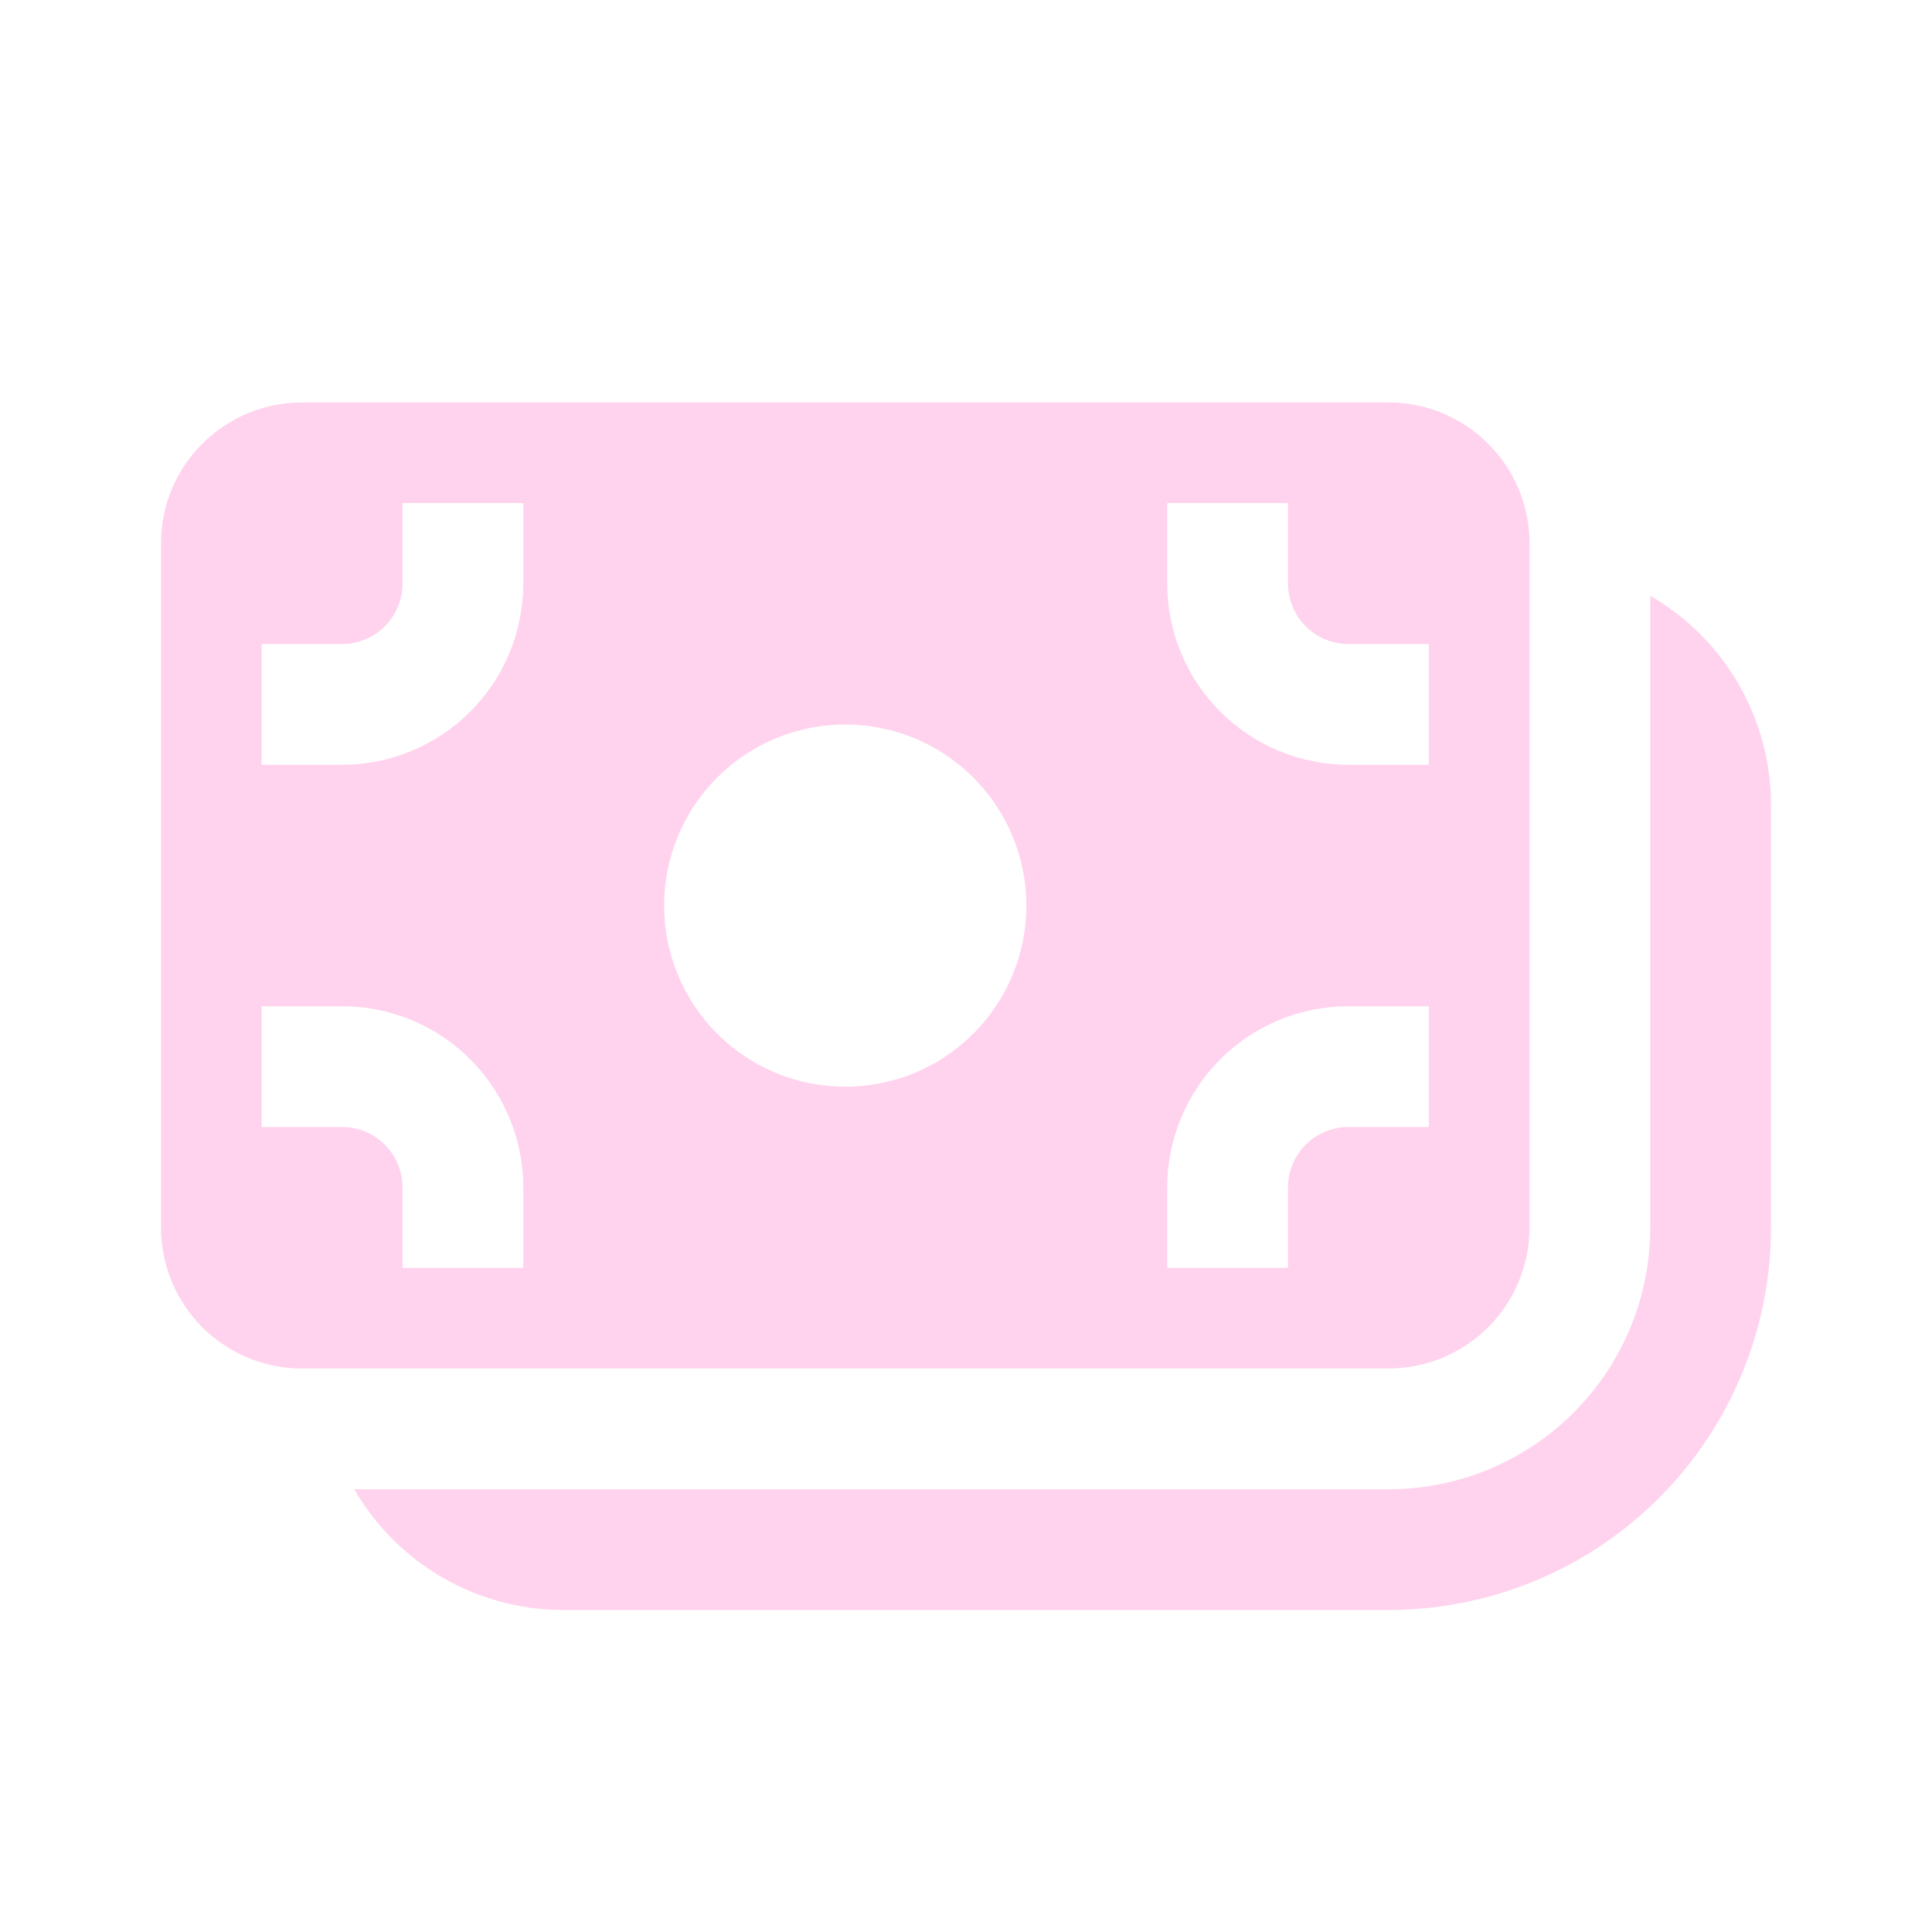 <?xml version="1.0" encoding="UTF-8"?> <svg xmlns="http://www.w3.org/2000/svg" width="37" height="37" viewBox="0 0 37 37" fill="none"> <path d="M3.083 10.406C3.083 8.917 4.292 7.708 5.781 7.708H26.594C28.083 7.708 29.292 8.917 29.292 10.406V23.51C29.292 24.226 29.007 24.912 28.501 25.418C27.995 25.924 27.309 26.208 26.594 26.208H5.781C5.066 26.208 4.379 25.924 3.873 25.418C3.368 24.912 3.083 24.226 3.083 23.51V10.406ZM7.708 9.635V11.177C7.708 11.484 7.586 11.778 7.37 11.995C7.153 12.211 6.859 12.333 6.552 12.333H5.01V14.646H6.552C7.008 14.646 7.459 14.556 7.879 14.382C8.3 14.207 8.683 13.952 9.005 13.63C9.327 13.308 9.582 12.925 9.757 12.504C9.931 12.084 10.021 11.633 10.021 11.177V9.635H7.708ZM16.187 20.812C17.107 20.812 17.99 20.447 18.64 19.796C19.291 19.146 19.656 18.264 19.656 17.344C19.656 16.424 19.291 15.541 18.64 14.891C17.99 14.24 17.107 13.875 16.187 13.875C15.267 13.875 14.385 14.24 13.735 14.891C13.084 15.541 12.719 16.424 12.719 17.344C12.719 18.264 13.084 19.146 13.735 19.796C14.385 20.447 15.267 20.812 16.187 20.812ZM5.01 21.583H6.552C6.859 21.583 7.153 21.705 7.37 21.922C7.586 22.139 7.708 22.433 7.708 22.739V24.281H10.021V22.739C10.021 21.82 9.655 20.937 9.005 20.287C8.354 19.636 7.472 19.271 6.552 19.271H5.01V21.583ZM24.667 22.739C24.667 22.433 24.788 22.139 25.005 21.922C25.222 21.705 25.516 21.583 25.823 21.583H27.364V19.271H25.823C24.903 19.271 24.021 19.636 23.37 20.287C22.72 20.937 22.354 21.82 22.354 22.739V24.281H24.667V22.739ZM24.667 11.177V9.635H22.354V11.177C22.354 11.633 22.444 12.084 22.618 12.504C22.792 12.925 23.048 13.308 23.37 13.63C24.021 14.28 24.903 14.646 25.823 14.646H27.364V12.333H25.823C25.516 12.333 25.222 12.211 25.005 11.995C24.788 11.778 24.667 11.484 24.667 11.177ZM6.785 28.521C7.191 29.224 7.775 29.808 8.478 30.214C9.182 30.62 9.979 30.834 10.792 30.833H26.594C27.555 30.833 28.508 30.644 29.396 30.276C30.285 29.908 31.092 29.368 31.772 28.688C32.452 28.008 32.991 27.201 33.359 26.313C33.727 25.424 33.917 24.472 33.917 23.51V15.417C33.917 14.604 33.703 13.807 33.297 13.103C32.891 12.4 32.307 11.816 31.604 11.41V23.51C31.604 24.839 31.076 26.114 30.137 27.053C29.197 27.993 27.922 28.521 26.594 28.521H6.785Z" fill="#FFD3ED"></path> </svg> 